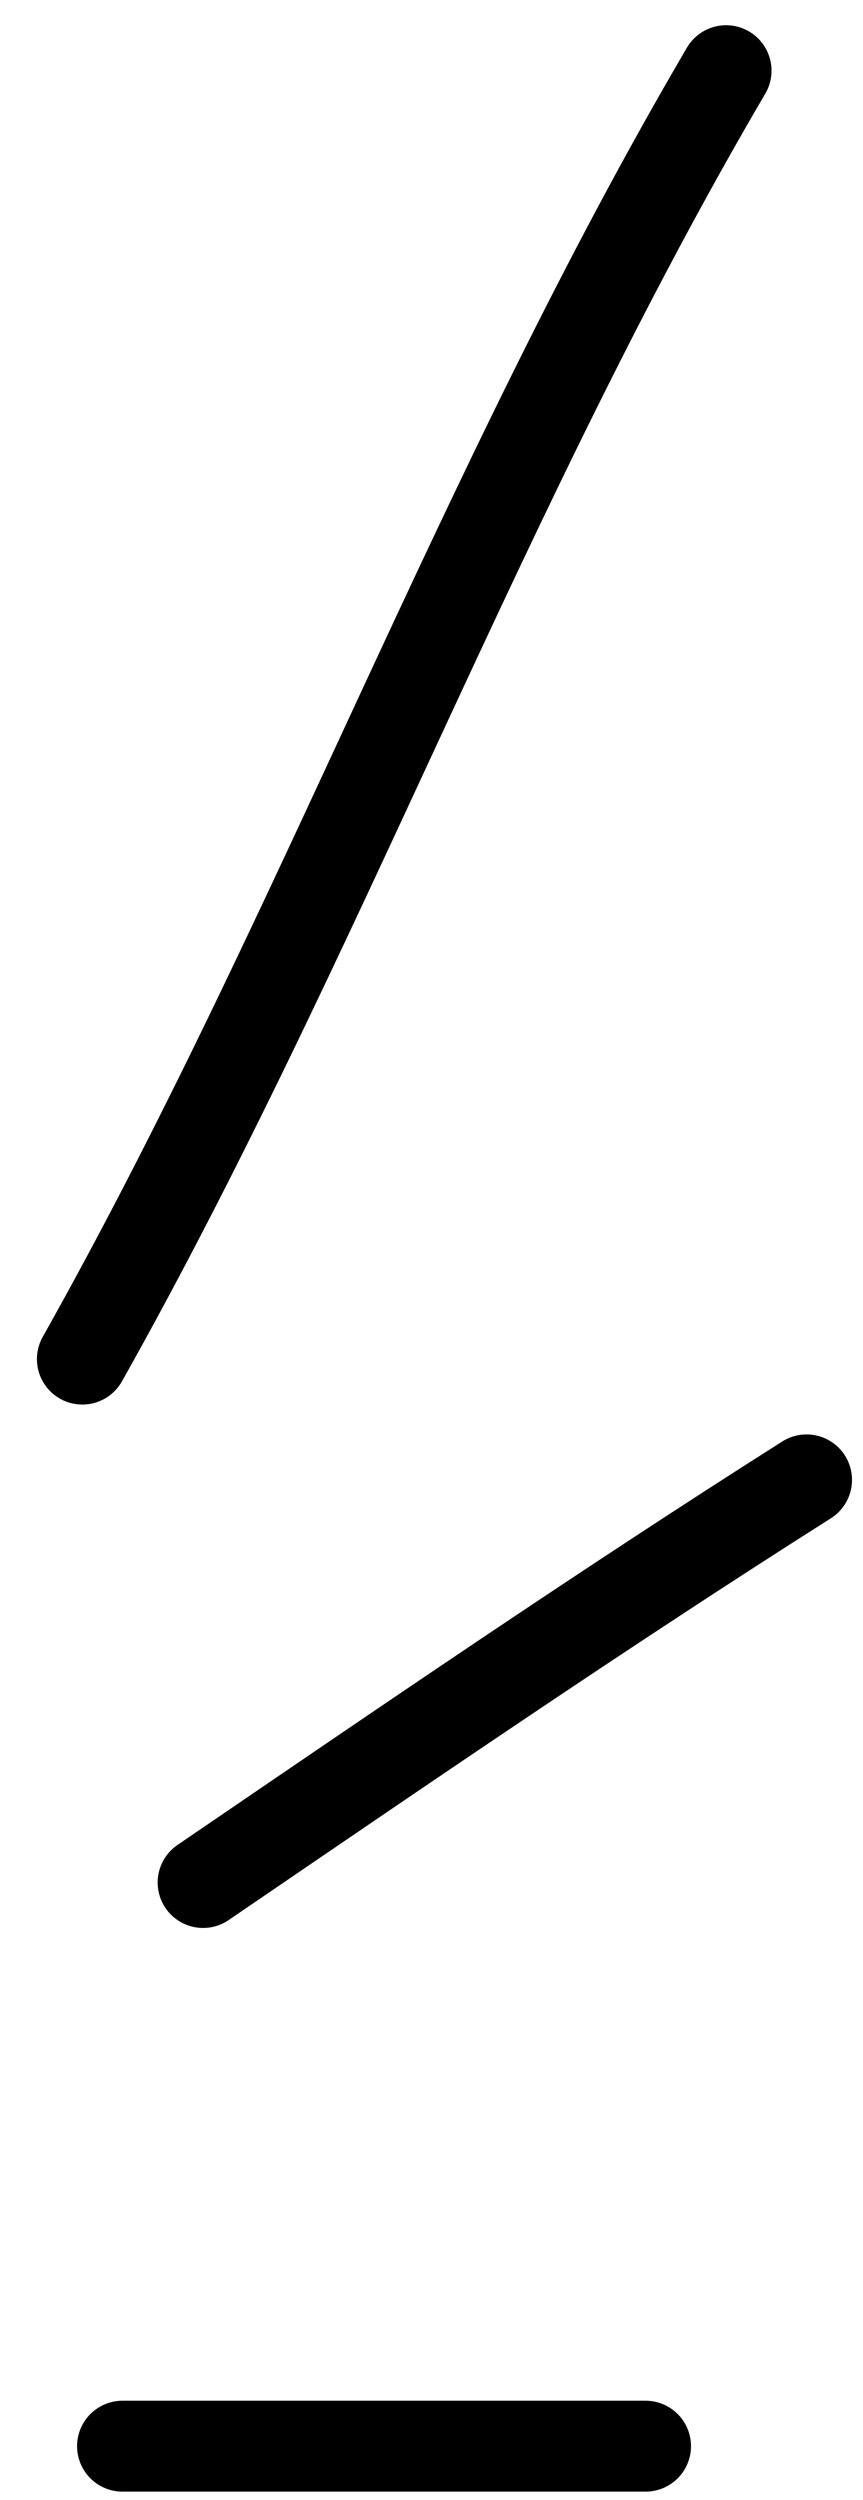 <?xml version="1.0" encoding="UTF-8"?> <svg xmlns="http://www.w3.org/2000/svg" width="19" height="55" viewBox="0 0 19 55" fill="none"> <path d="M15.986 1.555C10.602 10.727 7.016 20.651 1.813 29.901" stroke="black" stroke-width="2" stroke-linecap="round"></path> <path d="M17.758 32.558C13.252 35.414 8.876 38.413 4.471 41.416" stroke="black" stroke-width="2" stroke-linecap="round"></path> <path d="M14.213 53.817H2.697" stroke="black" stroke-width="2" stroke-linecap="round"></path> </svg> 